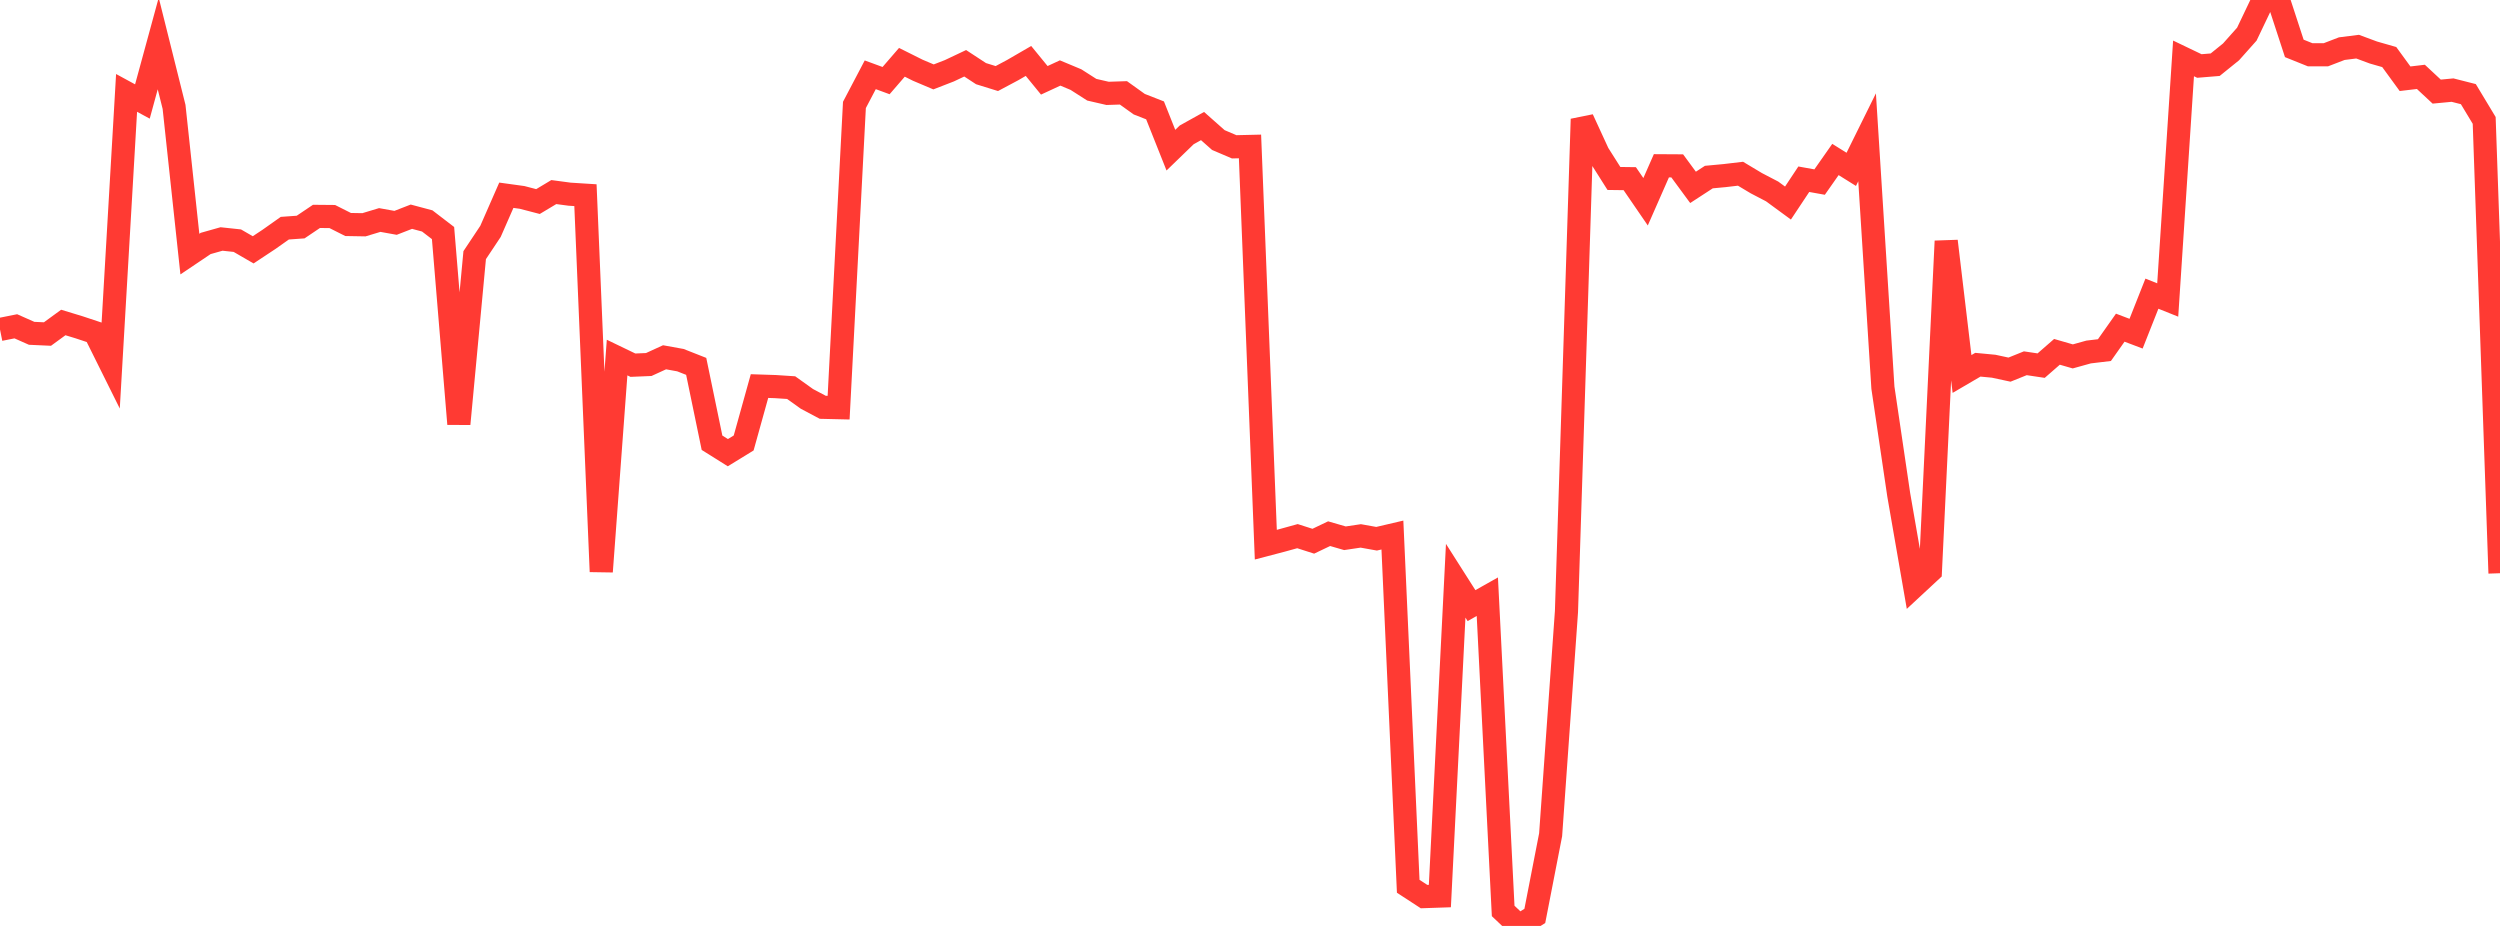 <?xml version="1.0" standalone="no"?>
<!DOCTYPE svg PUBLIC "-//W3C//DTD SVG 1.1//EN" "http://www.w3.org/Graphics/SVG/1.1/DTD/svg11.dtd">

<svg width="135" height="50" viewBox="0 0 135 50" preserveAspectRatio="none" 
  xmlns="http://www.w3.org/2000/svg"
  xmlns:xlink="http://www.w3.org/1999/xlink">


<polyline points="0.0, 17.791 0.854, 17.62 1.709, 17.999 2.563, 18.038 3.418, 17.414 4.272, 17.674 5.127, 17.958 5.981, 19.676 6.835, 5.016 7.69, 5.481 8.544, 2.349 9.399, 5.771 10.253, 13.721 11.108, 13.146 11.962, 12.905 12.816, 12.996 13.671, 13.491 14.525, 12.926 15.38, 12.322 16.234, 12.261 17.089, 11.685 17.943, 11.693 18.797, 12.123 19.652, 12.138 20.506, 11.88 21.361, 12.034 22.215, 11.702 23.07, 11.93 23.924, 12.585 24.778, 22.893 25.633, 13.778 26.487, 12.494 27.342, 10.543 28.196, 10.661 29.051, 10.884 29.905, 10.372 30.759, 10.486 31.614, 10.54 32.468, 30.868 33.323, 19.308 34.177, 19.72 35.032, 19.684 35.886, 19.293 36.741, 19.448 37.595, 19.784 38.449, 23.908 39.304, 24.444 40.158, 23.92 41.013, 20.848 41.867, 20.876 42.722, 20.932 43.576, 21.542 44.43, 21.994 45.285, 22.014 46.139, 5.666 46.994, 4.039 47.848, 4.353 48.703, 3.364 49.557, 3.791 50.411, 4.153 51.266, 3.821 52.12, 3.417 52.975, 3.977 53.829, 4.242 54.684, 3.786 55.538, 3.291 56.392, 4.337 57.247, 3.941 58.101, 4.298 58.956, 4.845 59.81, 5.042 60.665, 5.014 61.519, 5.626 62.373, 5.96 63.228, 8.109 64.082, 7.283 64.937, 6.807 65.791, 7.563 66.646, 7.928 67.5, 7.908 68.354, 29.412 69.209, 29.188 70.063, 28.952 70.918, 29.226 71.772, 28.818 72.627, 29.066 73.481, 28.939 74.335, 29.092 75.19, 28.892 76.044, 47.859 76.899, 48.416 77.753, 48.387 78.608, 31.36 79.462, 32.703 80.316, 32.222 81.171, 49.191 82.025, 50.0 82.88, 49.459 83.734, 45.076 84.589, 33.028 85.443, 6.432 86.297, 8.287 87.152, 9.637 88.006, 9.648 88.861, 10.895 89.715, 8.952 90.57, 8.957 91.424, 10.118 92.278, 9.562 93.133, 9.482 93.987, 9.381 94.842, 9.893 95.696, 10.338 96.551, 10.965 97.405, 9.678 98.259, 9.832 99.114, 8.612 99.968, 9.145 100.823, 7.415 101.677, 20.934 102.532, 26.723 103.386, 31.639 104.241, 30.845 105.095, 13.021 105.949, 20.195 106.804, 19.695 107.658, 19.776 108.513, 19.96 109.367, 19.616 110.222, 19.744 111.076, 18.999 111.93, 19.246 112.785, 19.008 113.639, 18.906 114.494, 17.694 115.348, 18.019 116.203, 15.858 117.057, 16.2 117.911, 3.154 118.766, 3.564 119.62, 3.494 120.475, 2.803 121.329, 1.844 122.184, 0.052 123.038, 0.0 123.892, 2.613 124.747, 2.957 125.601, 2.956 126.456, 2.627 127.31, 2.519 128.165, 2.836 129.019, 3.081 129.873, 4.252 130.728, 4.151 131.582, 4.947 132.437, 4.866 133.291, 5.083 134.146, 6.502 135.0, 30.954" fill="none" stroke="#ff3a33" stroke-width="1.25"/>

</svg>